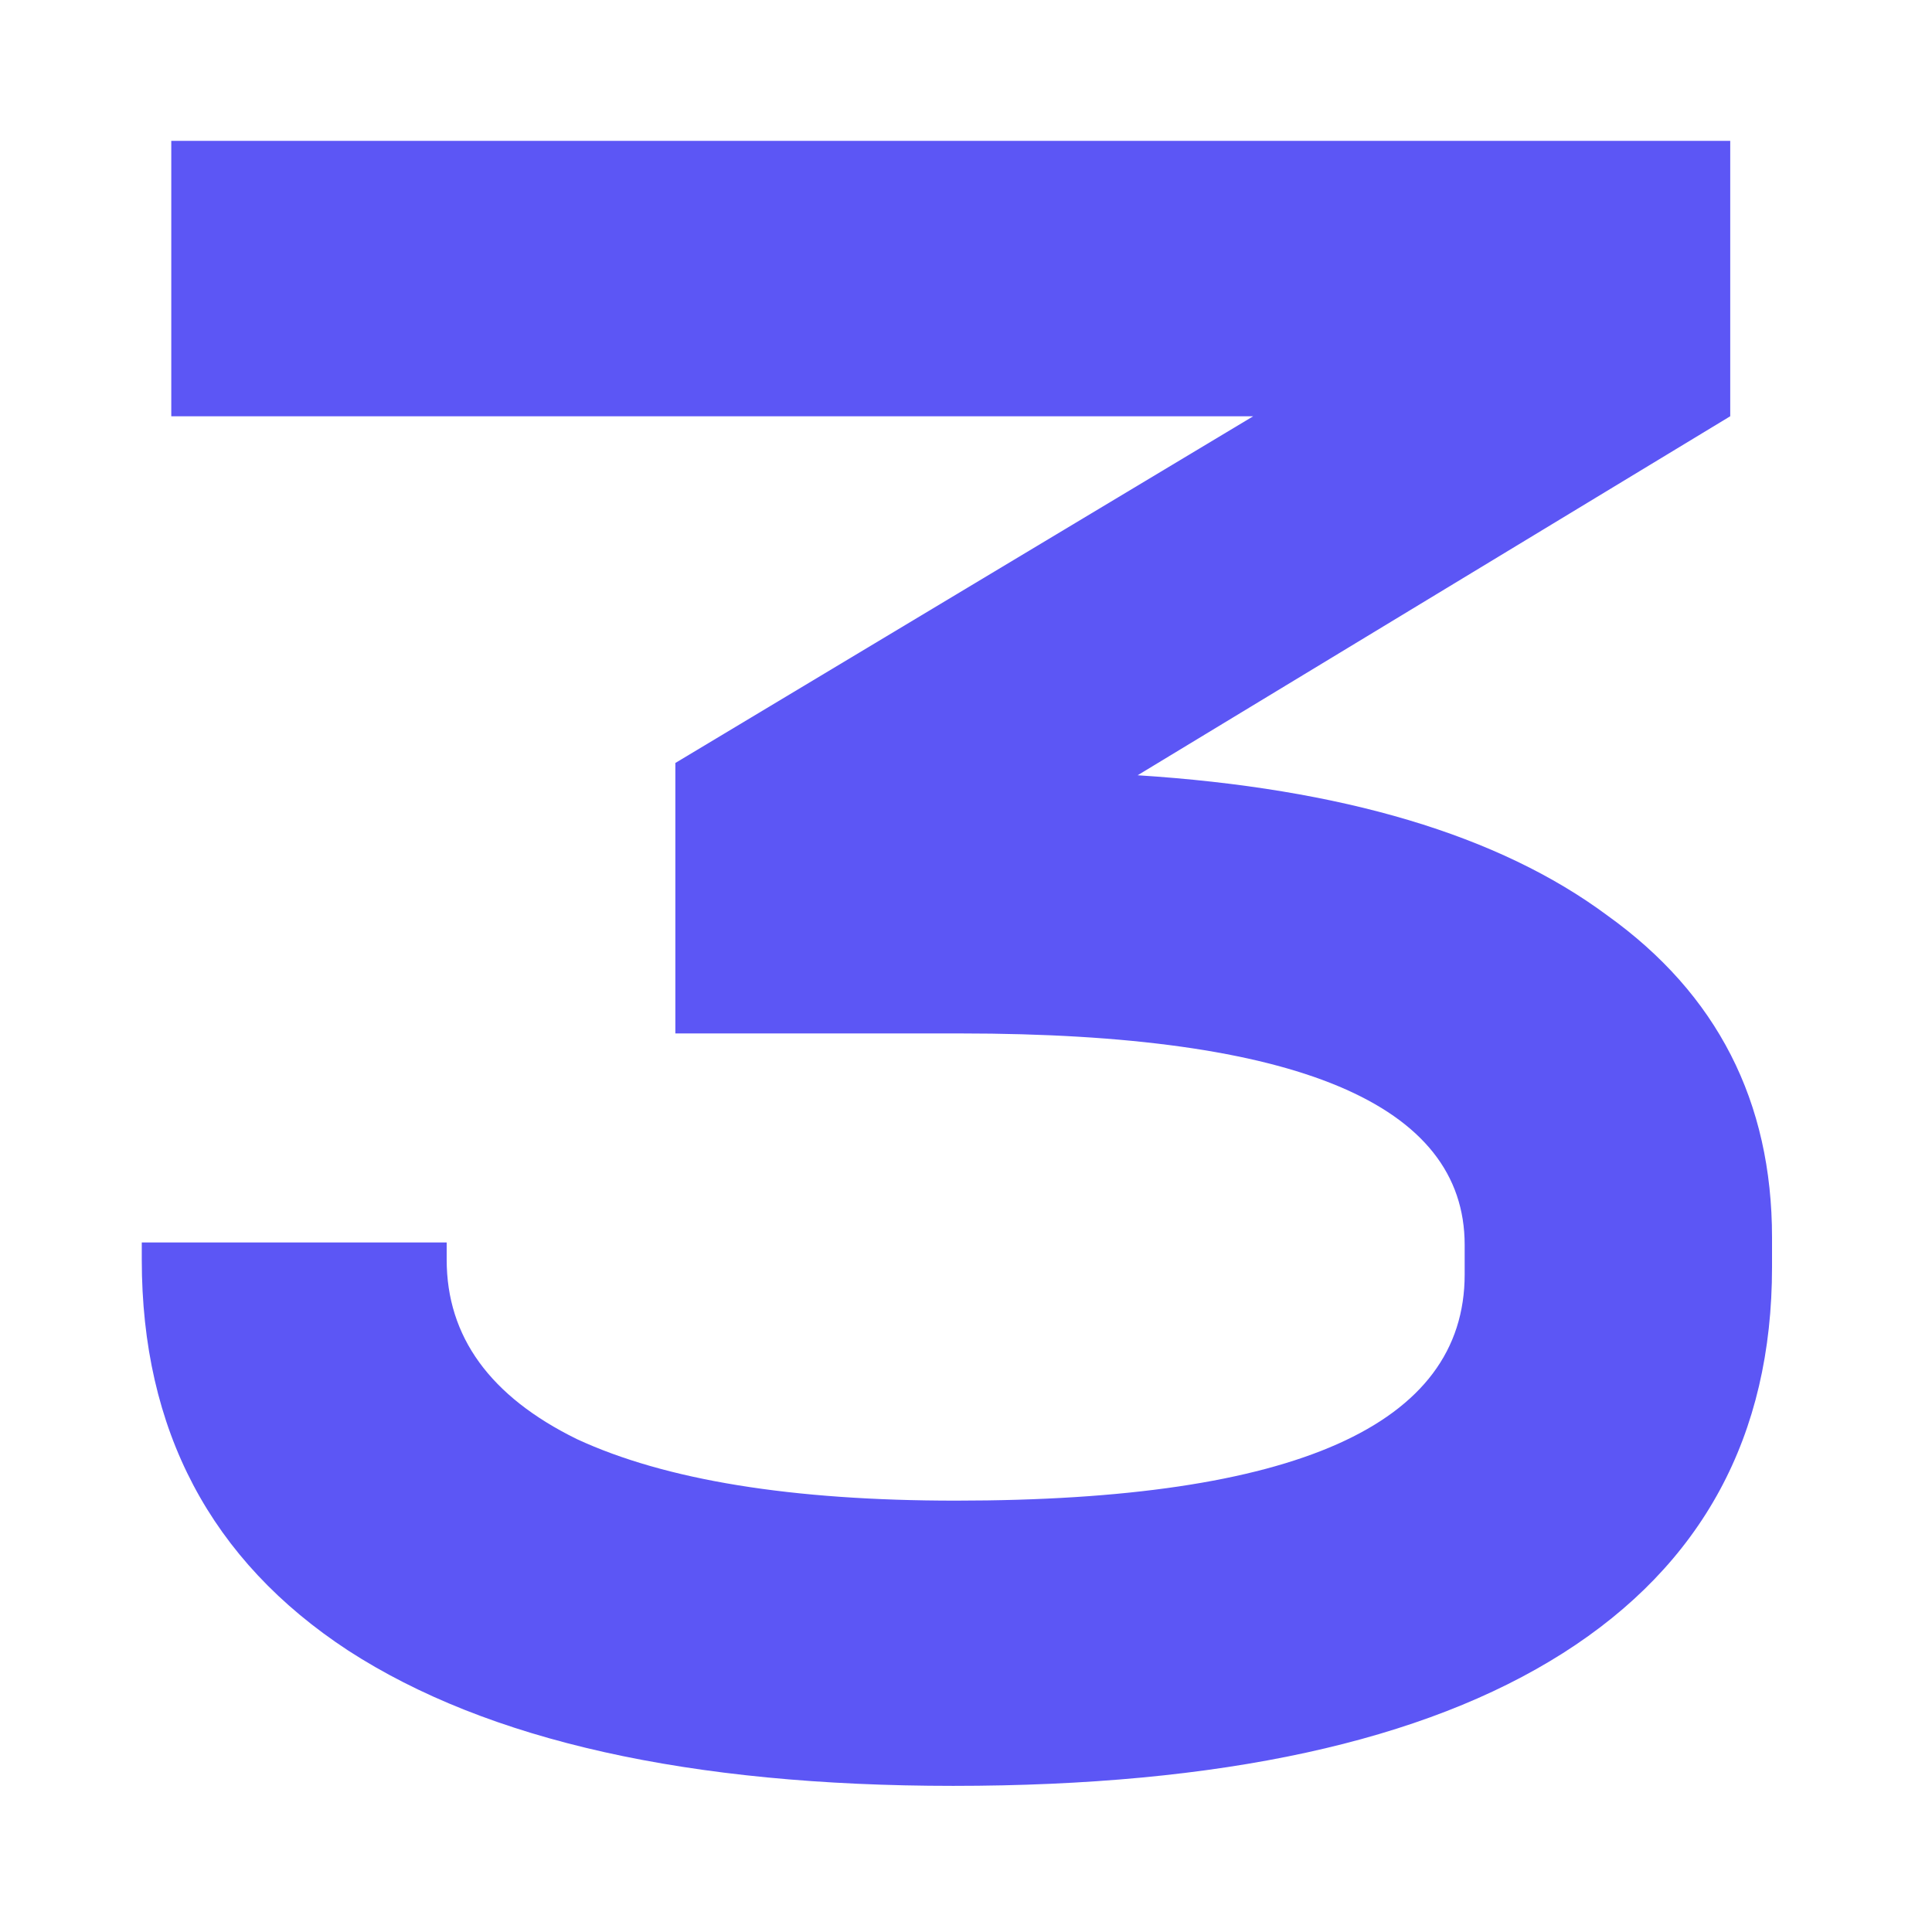 <?xml version="1.0" encoding="UTF-8"?> <svg xmlns="http://www.w3.org/2000/svg" width="55" height="55" viewBox="0 0 55 55" fill="none"> <path d="M32.386 22.07C38.219 22.443 42.676 23.773 45.756 26.06C48.883 28.3 50.446 31.357 50.446 35.23V36.07C50.446 40.877 48.462 44.54 44.496 47.06C40.529 49.58 34.742 50.84 27.136 50.84C19.622 50.84 13.882 49.557 9.916 46.99C5.996 44.423 4.036 40.713 4.036 35.86V35.37H12.716V35.86C12.716 38.053 13.952 39.757 16.426 40.97C18.946 42.137 22.539 42.72 27.206 42.72C36.866 42.72 41.696 40.573 41.696 36.28V35.44C41.696 31.427 36.912 29.42 27.346 29.42H19.226V21.72L35.676 11.85H4.876V4.01H49.256V11.85L32.386 22.07Z" fill="#5C56F5"></path> </svg> 